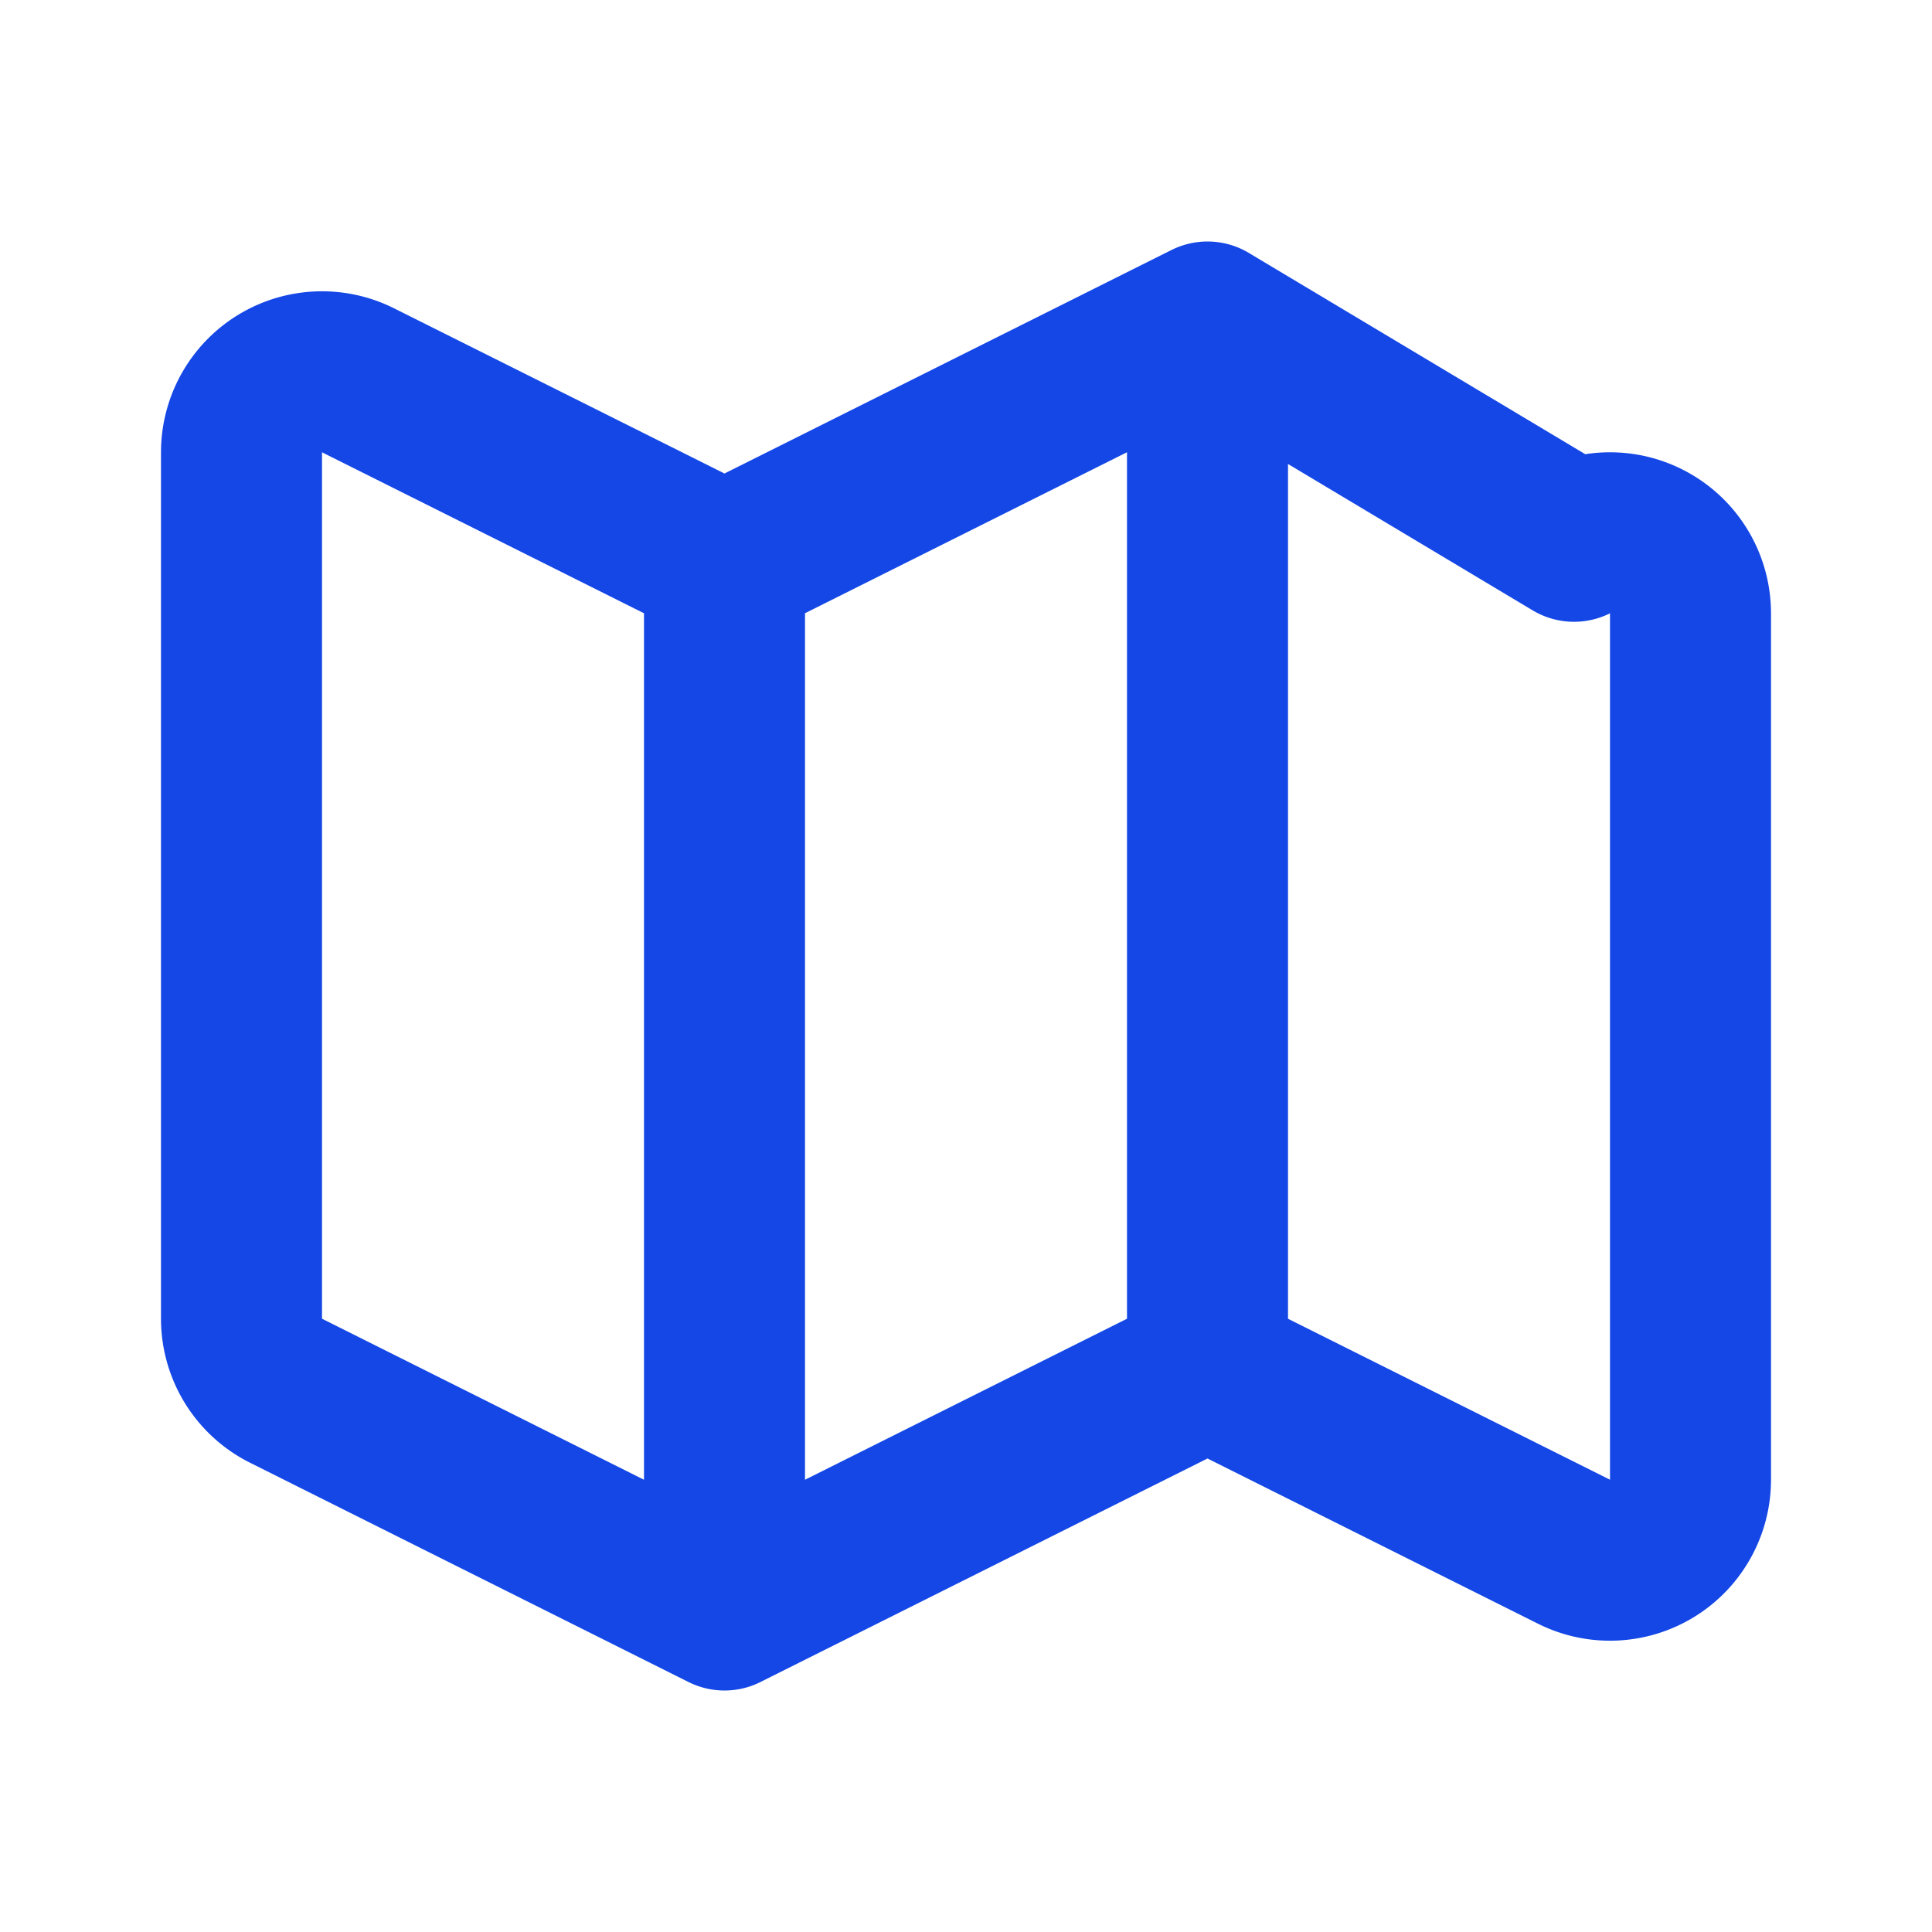 <svg xmlns="http://www.w3.org/2000/svg" fill="none" stroke="#1447e6" viewBox="0 0 24 24">
    <path stroke-linecap="round" stroke-linejoin="round" stroke-width="2"
          d="M9 20l-5.447-2.724A1 1 0 013 16.382V5.618a1 1 0 011.447-.894L9 7m0 13l6-3m-6 3V7m6 10l4.553 2.276A1 1 0 0021 18.382V7.618a1 1 0 00-1.447-.894L15 4m0 13V4m-6 3l6-3" />
</svg>
